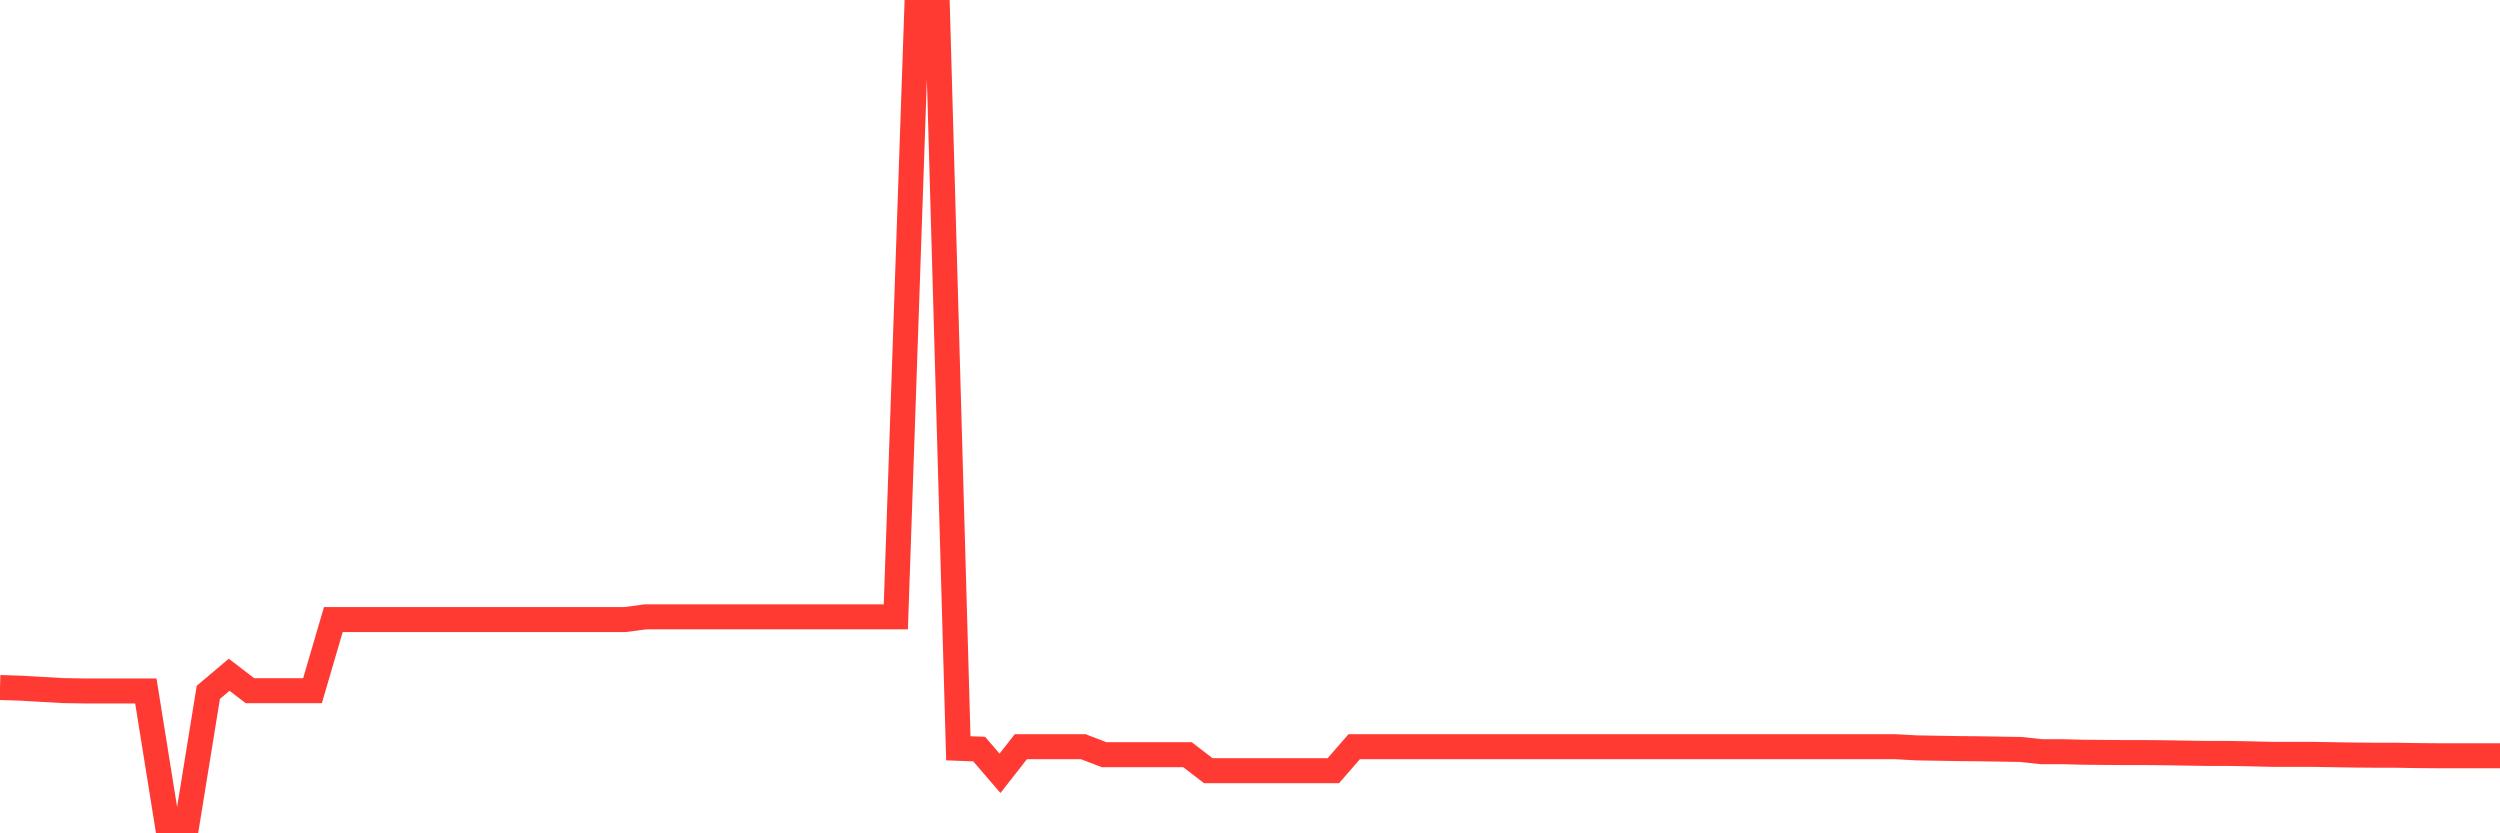 <svg
  xmlns="http://www.w3.org/2000/svg"
  xmlns:xlink="http://www.w3.org/1999/xlink"
  width="120"
  height="40"
  viewBox="0 0 120 40"
  preserveAspectRatio="none"
>
  <polyline
    points="0,33.001 1,33.032 2,33.091 3,33.148 4,33.165 5,33.165 6,33.165 7,33.165 8,39.4 9,39.4 10,33.232 11,32.388 12,33.155 13,33.155 14,33.155 15,33.155 16,29.739 17,29.739 18,29.739 19,29.739 20,29.739 21,29.739 22,29.739 23,29.739 24,29.739 25,29.739 26,29.739 27,29.739 28,29.739 29,29.739 30,29.739 31,29.607 32,29.607 33,29.607 34,29.607 35,29.607 36,29.607 37,29.607 38,29.607 39,29.607 40,29.607 41,29.607 42,29.607 43,29.607 44,0.6 45,0.6 46,35.918 47,35.956 48,37.118 49,35.843 50,35.843 51,35.843 52,35.843 53,36.226 54,36.226 55,36.226 56,36.226 57,36.226 58,36.994 59,36.994 60,36.994 61,36.994 62,36.994 63,36.994 64,36.994 65,35.843 66,35.843 67,35.843 68,35.843 69,35.843 70,35.843 71,35.843 72,35.843 73,35.843 74,35.843 75,35.843 76,35.843 77,35.843 78,35.843 79,35.843 80,35.843 81,35.843 82,35.843 83,35.843 84,35.843 85,35.843 86,35.843 87,35.843 88,35.843 89,35.843 90,35.843 91,35.843 92,35.898 93,35.915 94,35.932 95,35.941 96,35.958 97,35.975 98,36.082 99,36.082 100,36.107 101,36.116 102,36.124 103,36.124 104,36.133 105,36.15 106,36.166 107,36.166 108,36.183 109,36.208 110,36.209 111,36.209 112,36.226 113,36.242 114,36.251 115,36.251 116,36.268 117,36.276 118,36.276 119,36.276 120,36.276"
    fill="none"
    stroke="#ff3a33"
    stroke-width="1.2"
  >
  </polyline>
</svg>